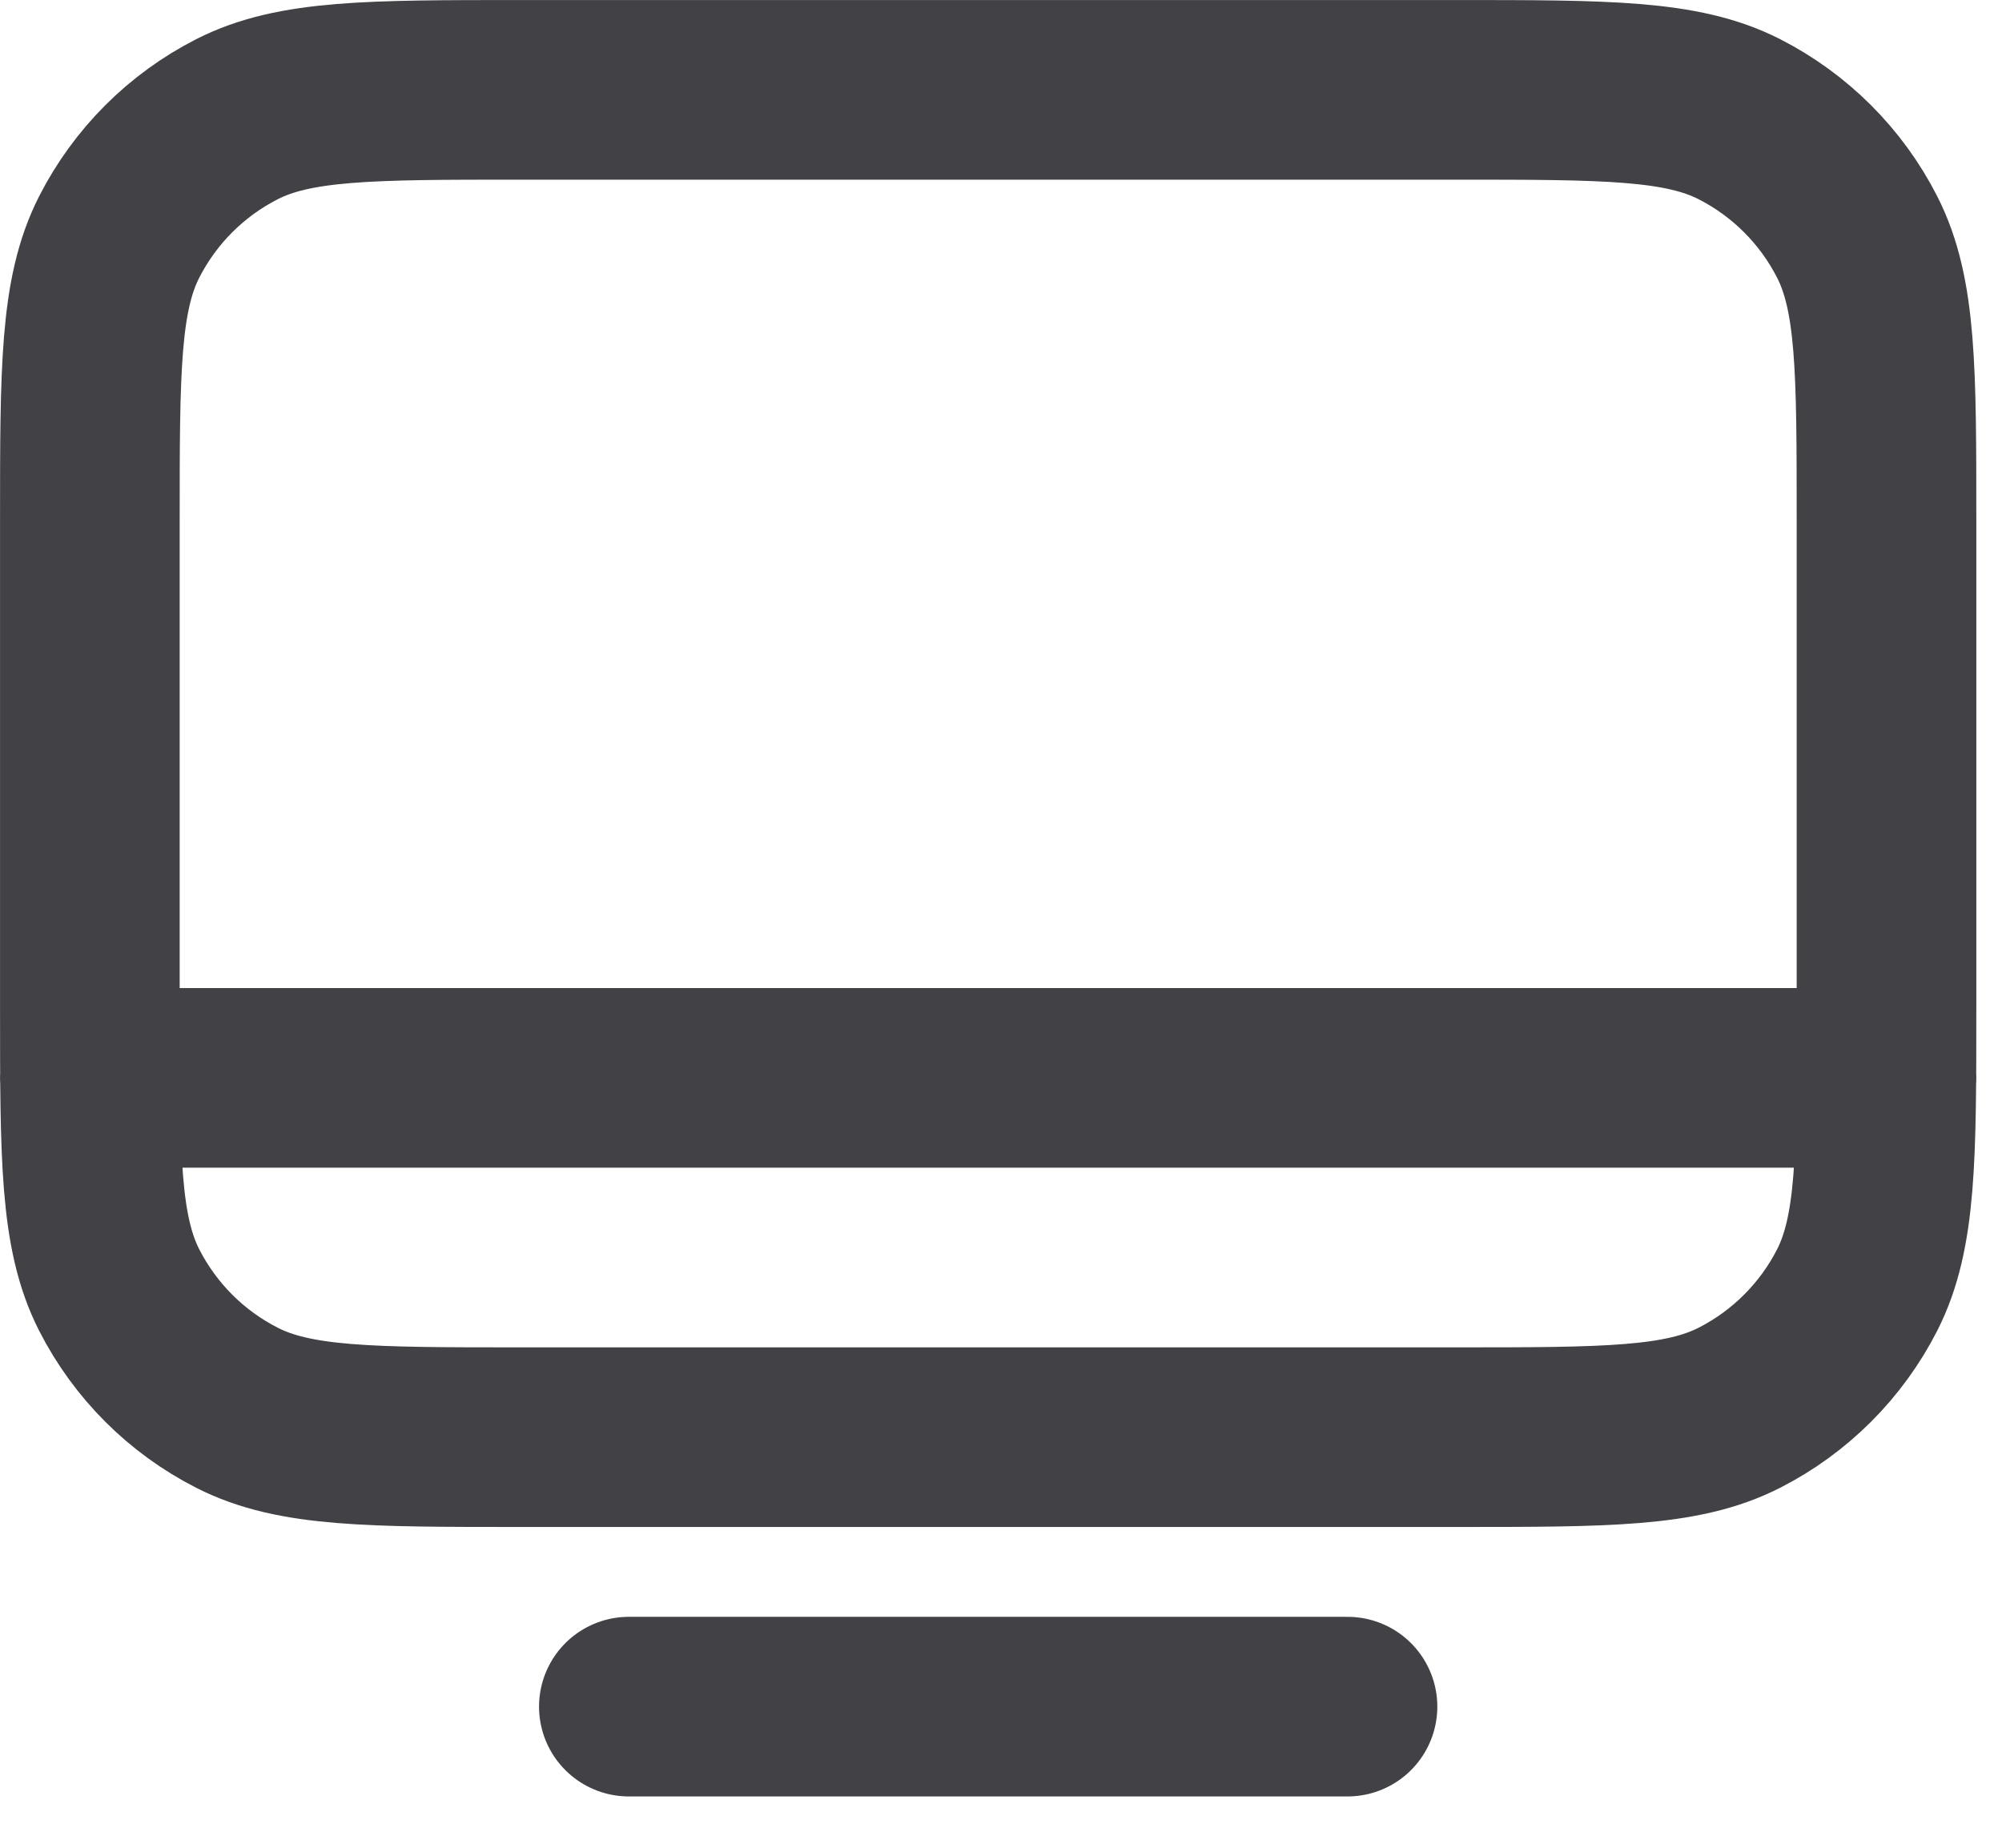 <svg preserveAspectRatio="none" width="100%" height="100%" overflow="visible" style="display: block;" viewBox="0 0 26 24" fill="none" xmlns="http://www.w3.org/2000/svg">
<path id="Icon" d="M1.167 14L24.5 14M8.167 22.167H17.5M6.767 18.667H18.9C20.86 18.667 21.84 18.667 22.589 18.285C23.247 17.95 23.783 17.414 24.119 16.756C24.5 16.007 24.5 15.027 24.5 13.067V6.767C24.5 4.806 24.5 3.826 24.119 3.078C23.783 2.419 23.247 1.884 22.589 1.548C21.84 1.167 20.86 1.167 18.9 1.167H6.767C4.806 1.167 3.826 1.167 3.078 1.548C2.419 1.884 1.884 2.419 1.548 3.078C1.167 3.826 1.167 4.806 1.167 6.767V13.067C1.167 15.027 1.167 16.007 1.548 16.756C1.884 17.414 2.419 17.95 3.078 18.285C3.826 18.667 4.806 18.667 6.767 18.667Z" stroke="#424146" stroke-width="2.333" stroke-linecap="round" stroke-linejoin="round"/>
</svg>
